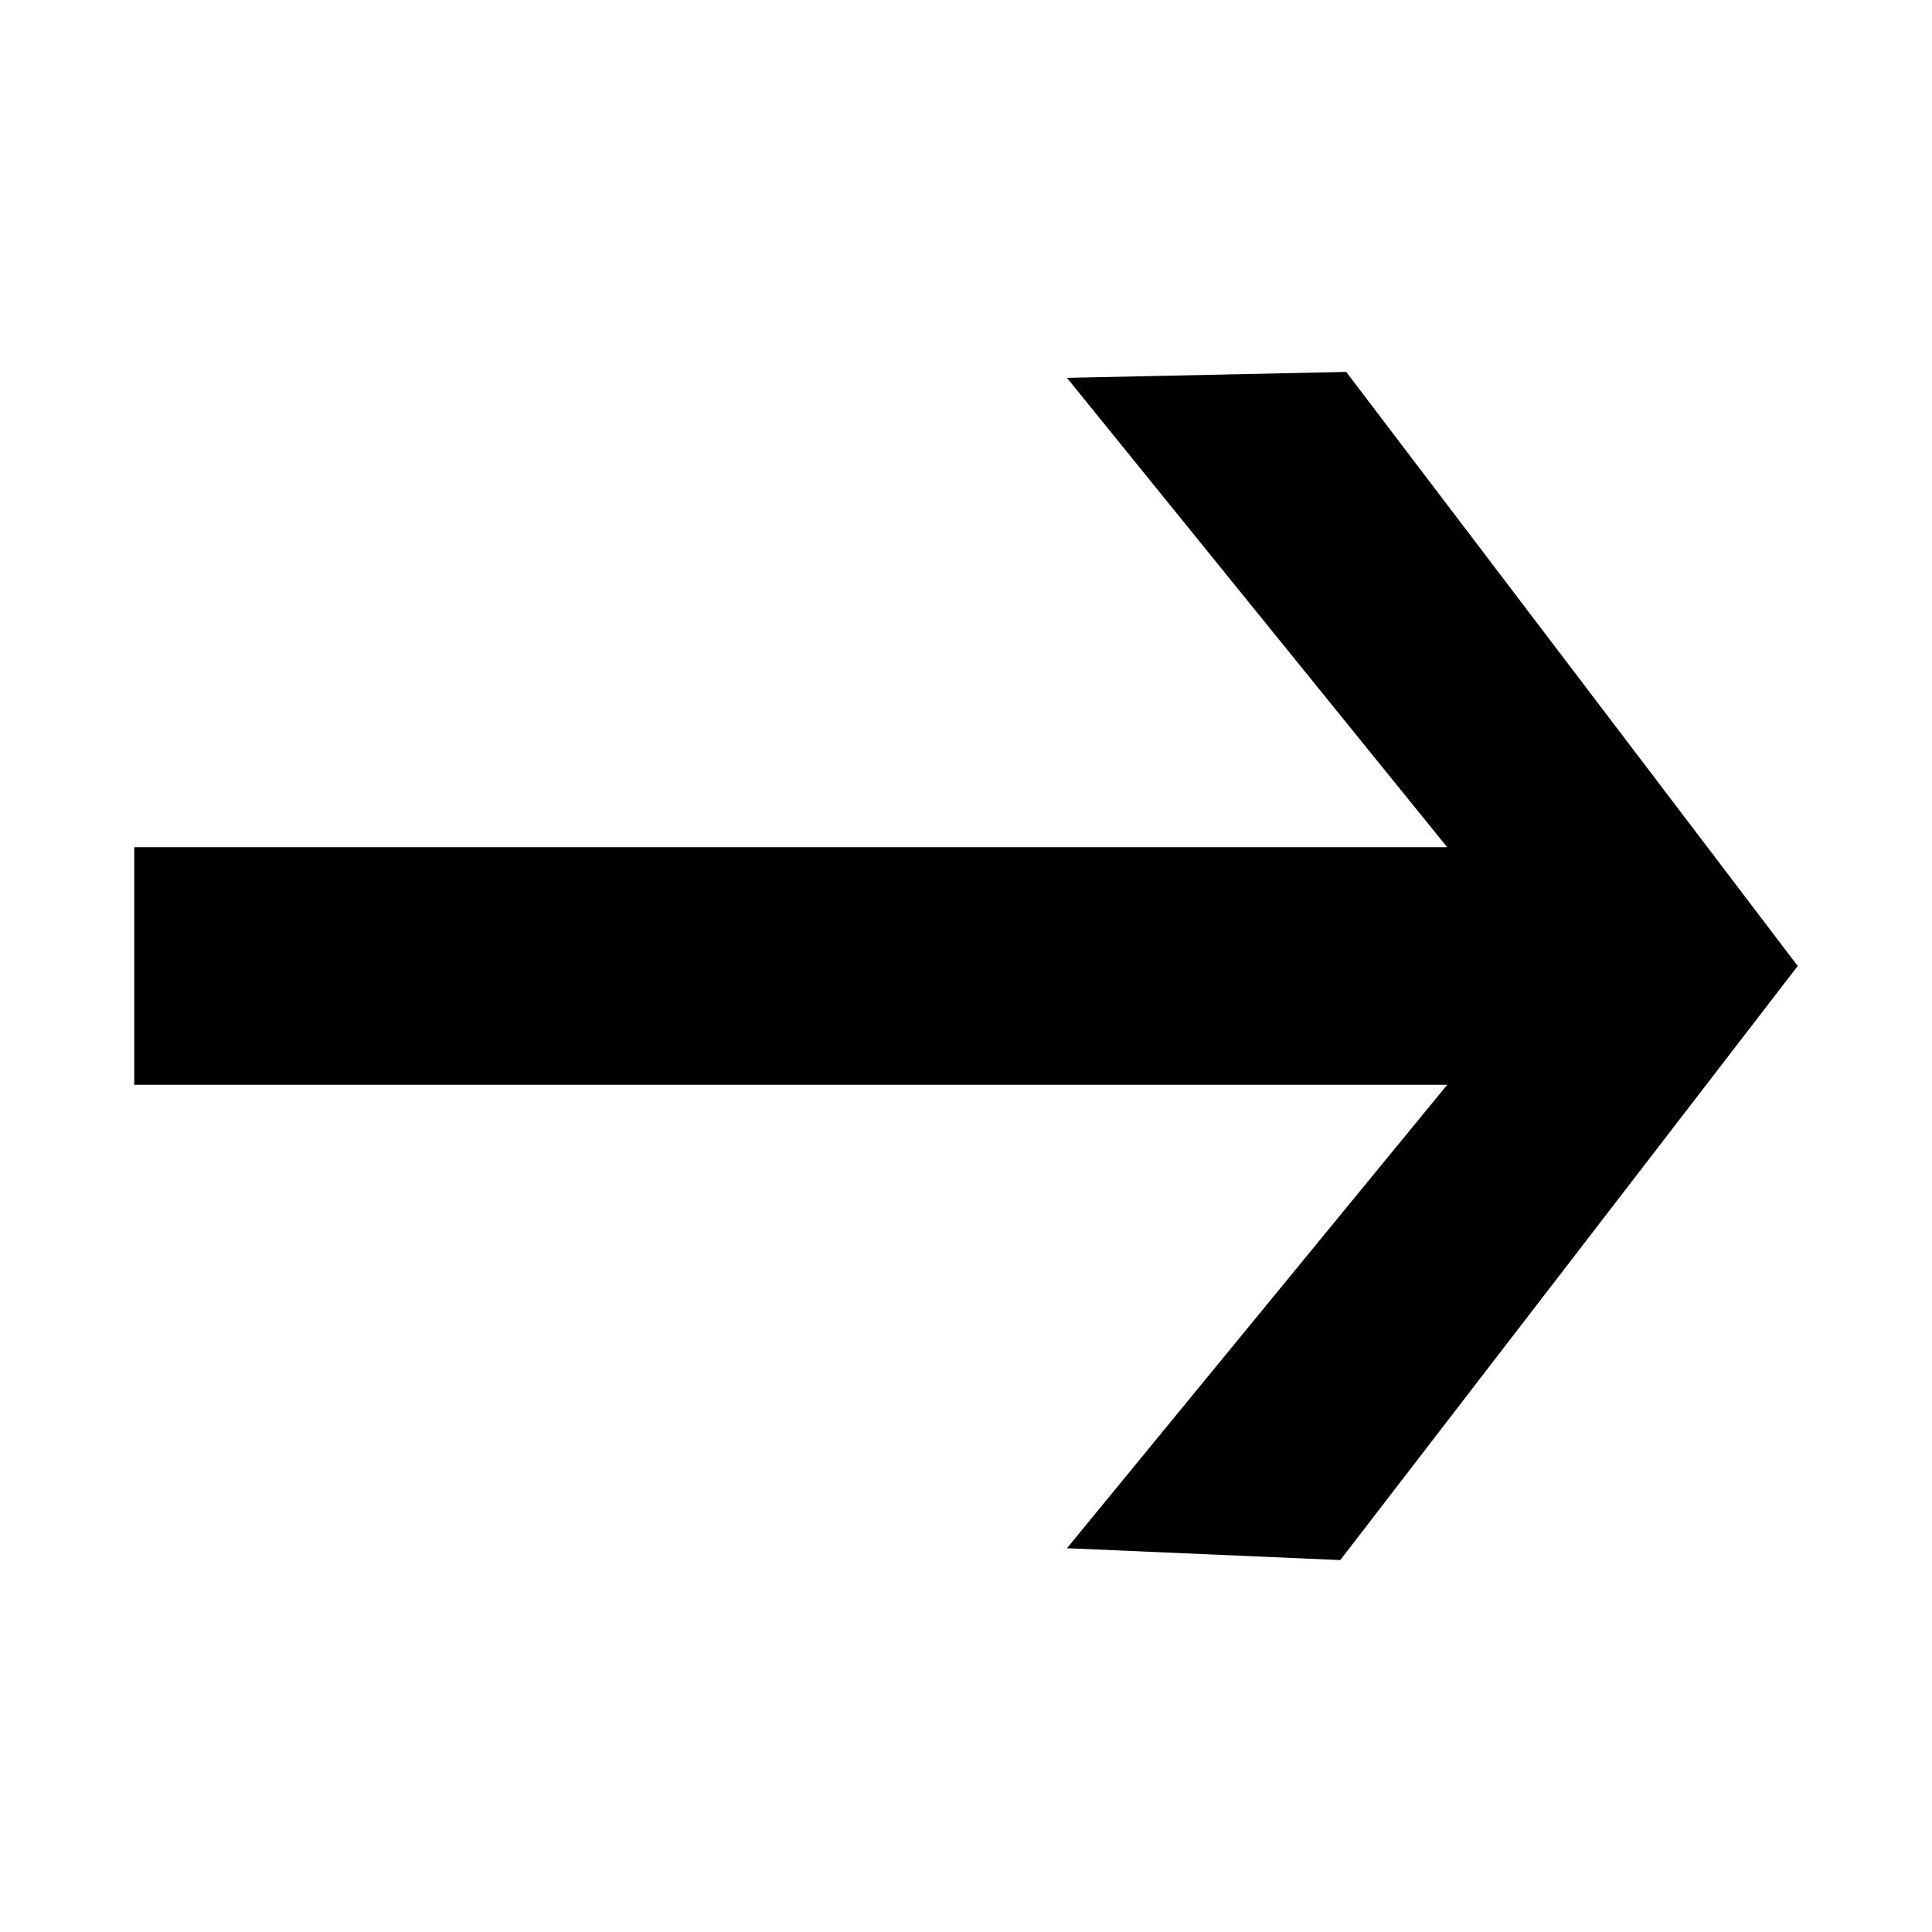 <?xml version="1.0" encoding="UTF-8"?>
<!-- The Best Svg Icon site in the world: iconSvg.co, Visit us! https://iconsvg.co -->
<svg fill="#000000" width="800px" height="800px" version="1.1" viewBox="144 144 512 512" xmlns="http://www.w3.org/2000/svg">
 <path d="m500.76 242.56-74 1.574 100.76 124.38h-347.94v62.977h347.94l-100.76 122.8 72.426 3.148 121.23-157.44z"/>
</svg>